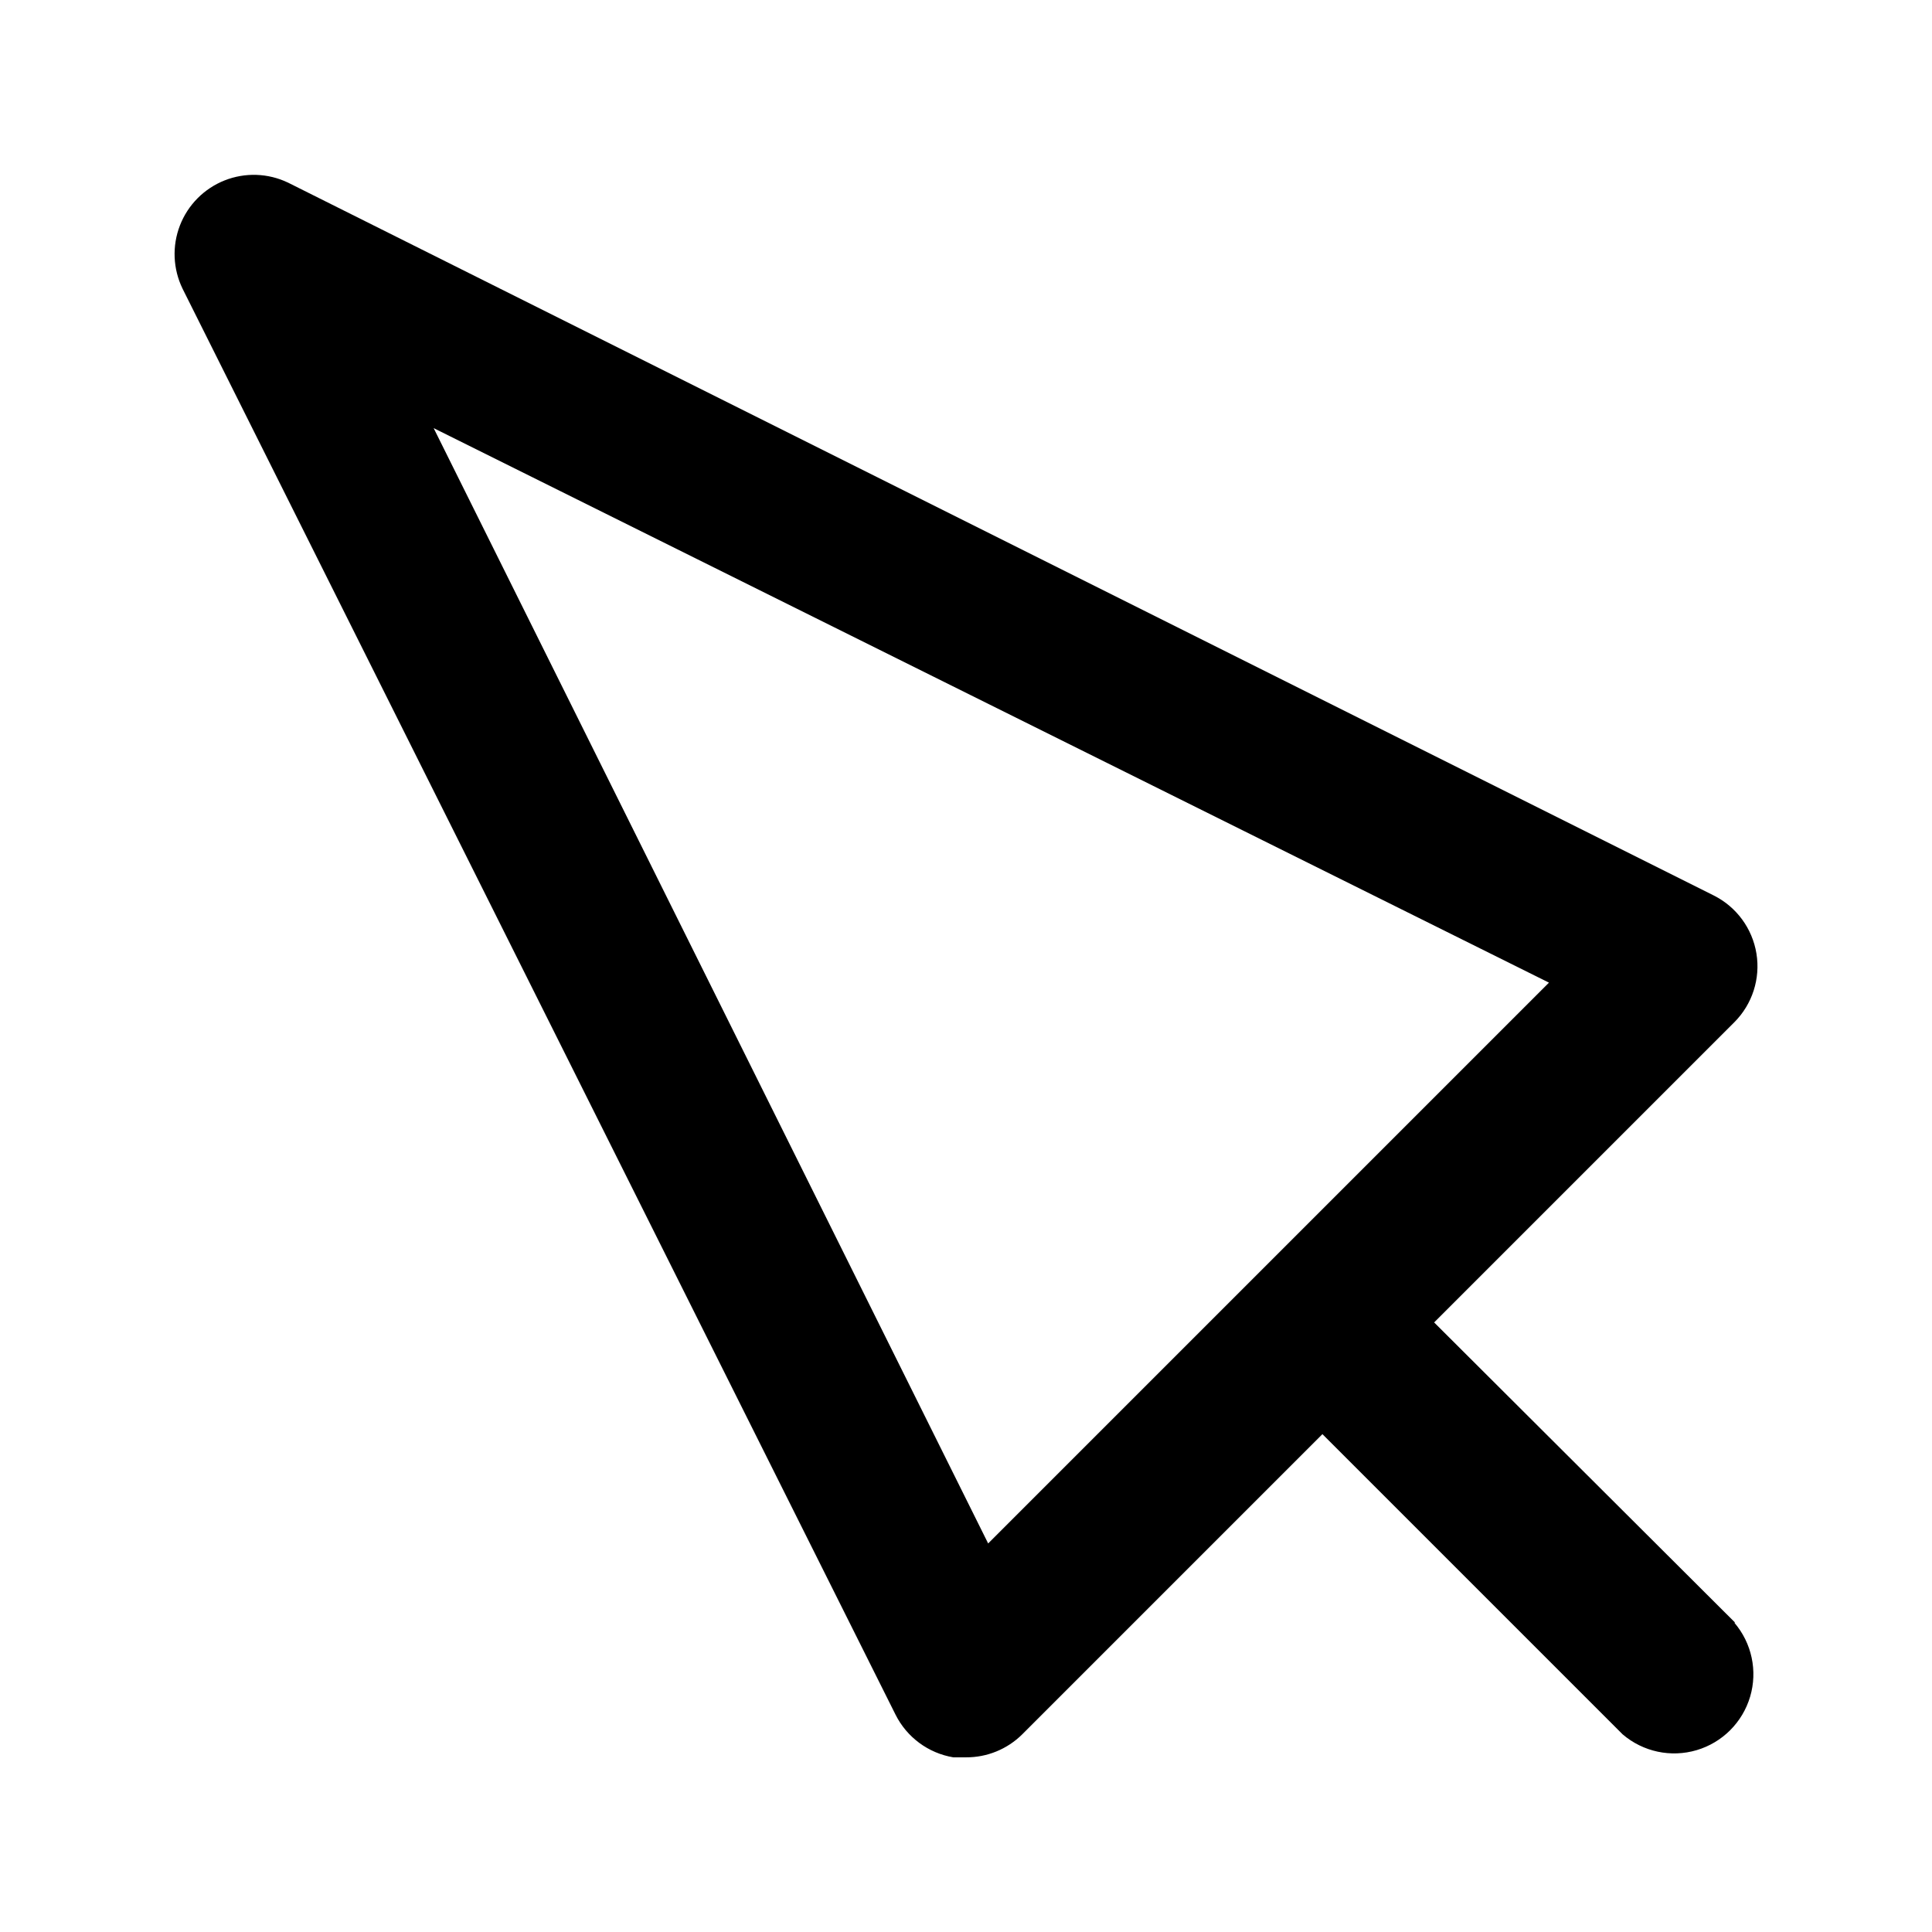 <?xml version="1.0" encoding="UTF-8"?>
<!-- Uploaded to: ICON Repo, www.svgrepo.com, Generator: ICON Repo Mixer Tools -->
<svg fill="#000000" width="800px" height="800px" version="1.1" viewBox="144 144 512 512" xmlns="http://www.w3.org/2000/svg">
 <path d="m603.83 574.02-79.77-79.562 79.559-79.559c4.758-4.769 6.938-11.535 5.856-18.188-1.082-6.652-5.289-12.379-11.312-15.398l-377.86-188.93h-0.004c-5.269-2.516-11.352-2.723-16.781-0.57-5.43 2.156-9.719 6.477-11.832 11.922-2.113 5.445-1.859 11.523 0.695 16.777l188.93 377.86v0.004c3 6.012 8.695 10.227 15.324 11.336h3.359c5.578 0.031 10.941-2.16 14.902-6.09l79.559-79.559 79.559 79.559h0.004c5.402 4.629 12.785 6.203 19.605 4.188 6.824-2.019 12.16-7.356 14.18-14.18 2.016-6.82 0.441-14.203-4.188-19.605zm-197.96-20.992-146.95-295.57 295.57 146.95z"/>
</svg>